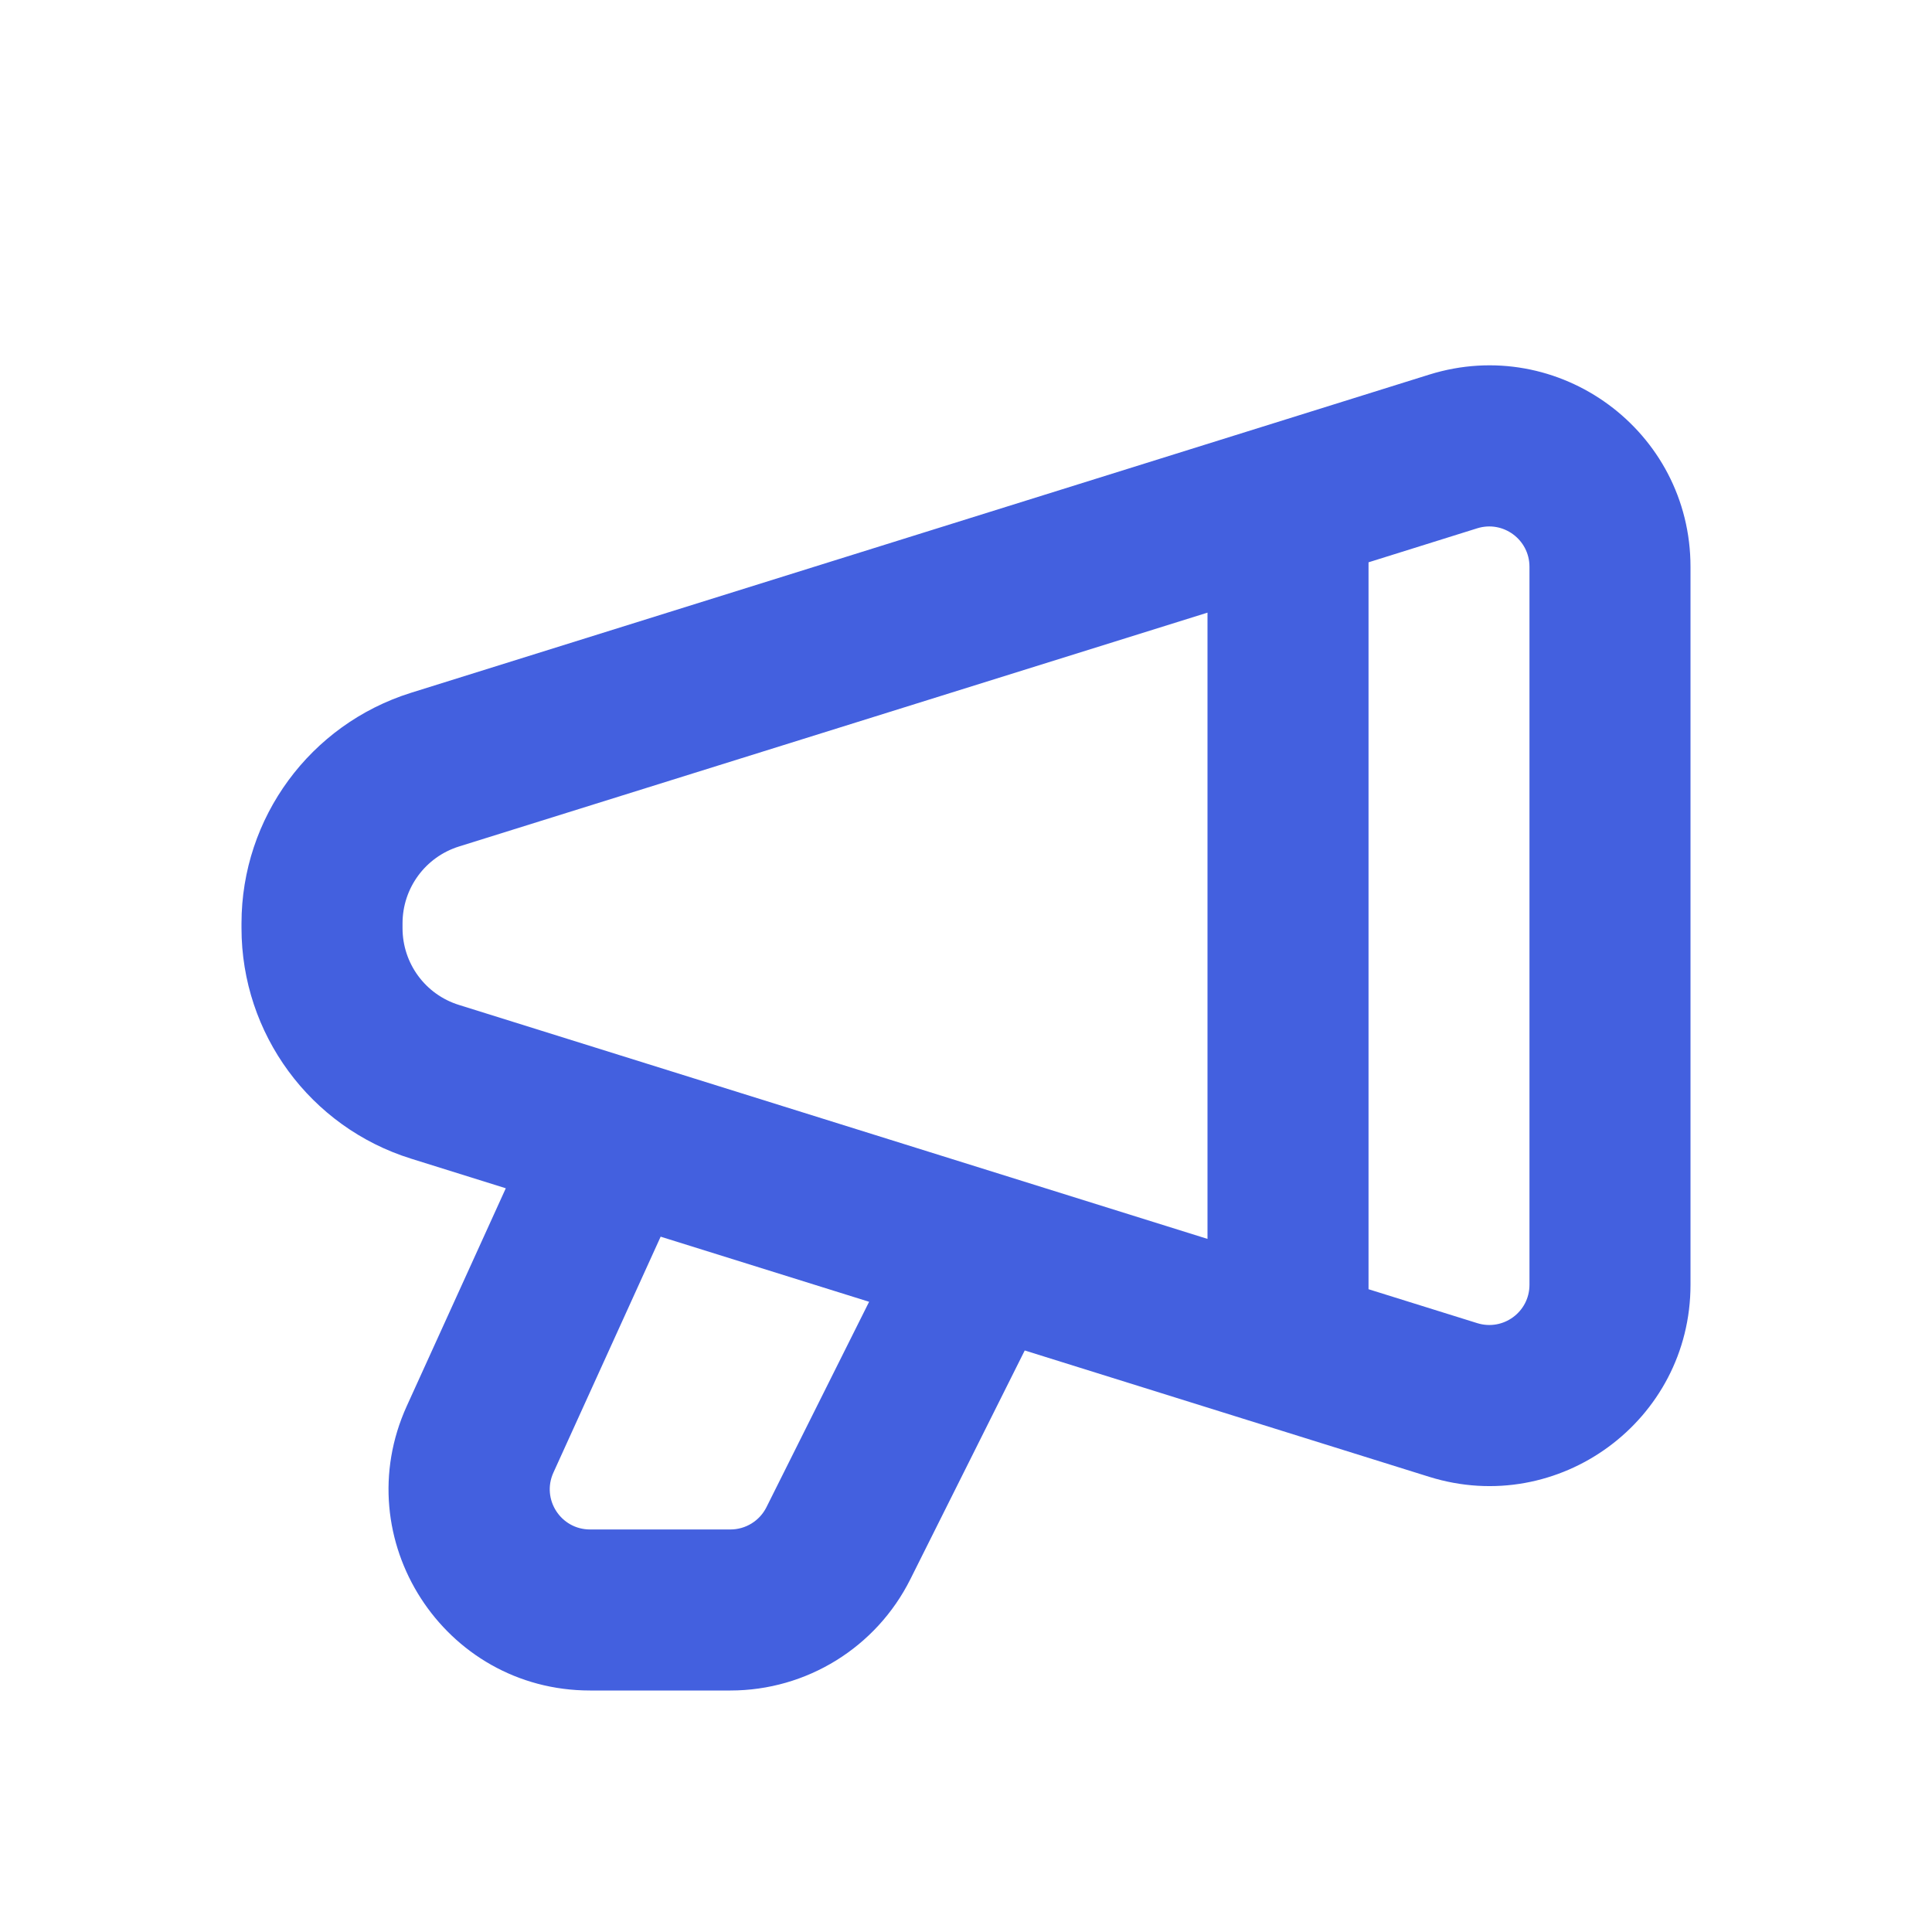 <svg width="20" height="20" viewBox="0 0 20 20" fill="none" xmlns="http://www.w3.org/2000/svg">
<path fill-rule="evenodd" clip-rule="evenodd" d="M14.795 3.878C16.137 3.459 17.5 4.461 17.5 5.867V13.3C17.5 14.705 16.137 15.707 14.795 15.288L10.608 13.98L9.424 16.348C9.071 17.054 8.35 17.5 7.561 17.5H6.108C4.593 17.5 3.584 15.934 4.211 14.555L5.236 12.301L4.254 11.994C3.211 11.668 2.5 10.701 2.5 9.608V9.559C2.5 8.465 3.211 7.499 4.254 7.172L14.795 3.878ZM15.833 5.867C15.833 5.586 15.561 5.385 15.292 5.469L14.167 5.821V13.346L15.292 13.697C15.561 13.781 15.833 13.581 15.833 13.3V5.867ZM4.751 8.763L12.5 6.342V12.825L4.751 10.403C4.403 10.295 4.167 9.973 4.167 9.608V9.559C4.167 9.194 4.403 8.872 4.751 8.763ZM6.839 12.802L5.729 15.244C5.603 15.52 5.805 15.833 6.108 15.833H7.561C7.719 15.833 7.863 15.744 7.934 15.603L8.997 13.476L6.839 12.802Z" fill="#4360DF"/>
</svg>
